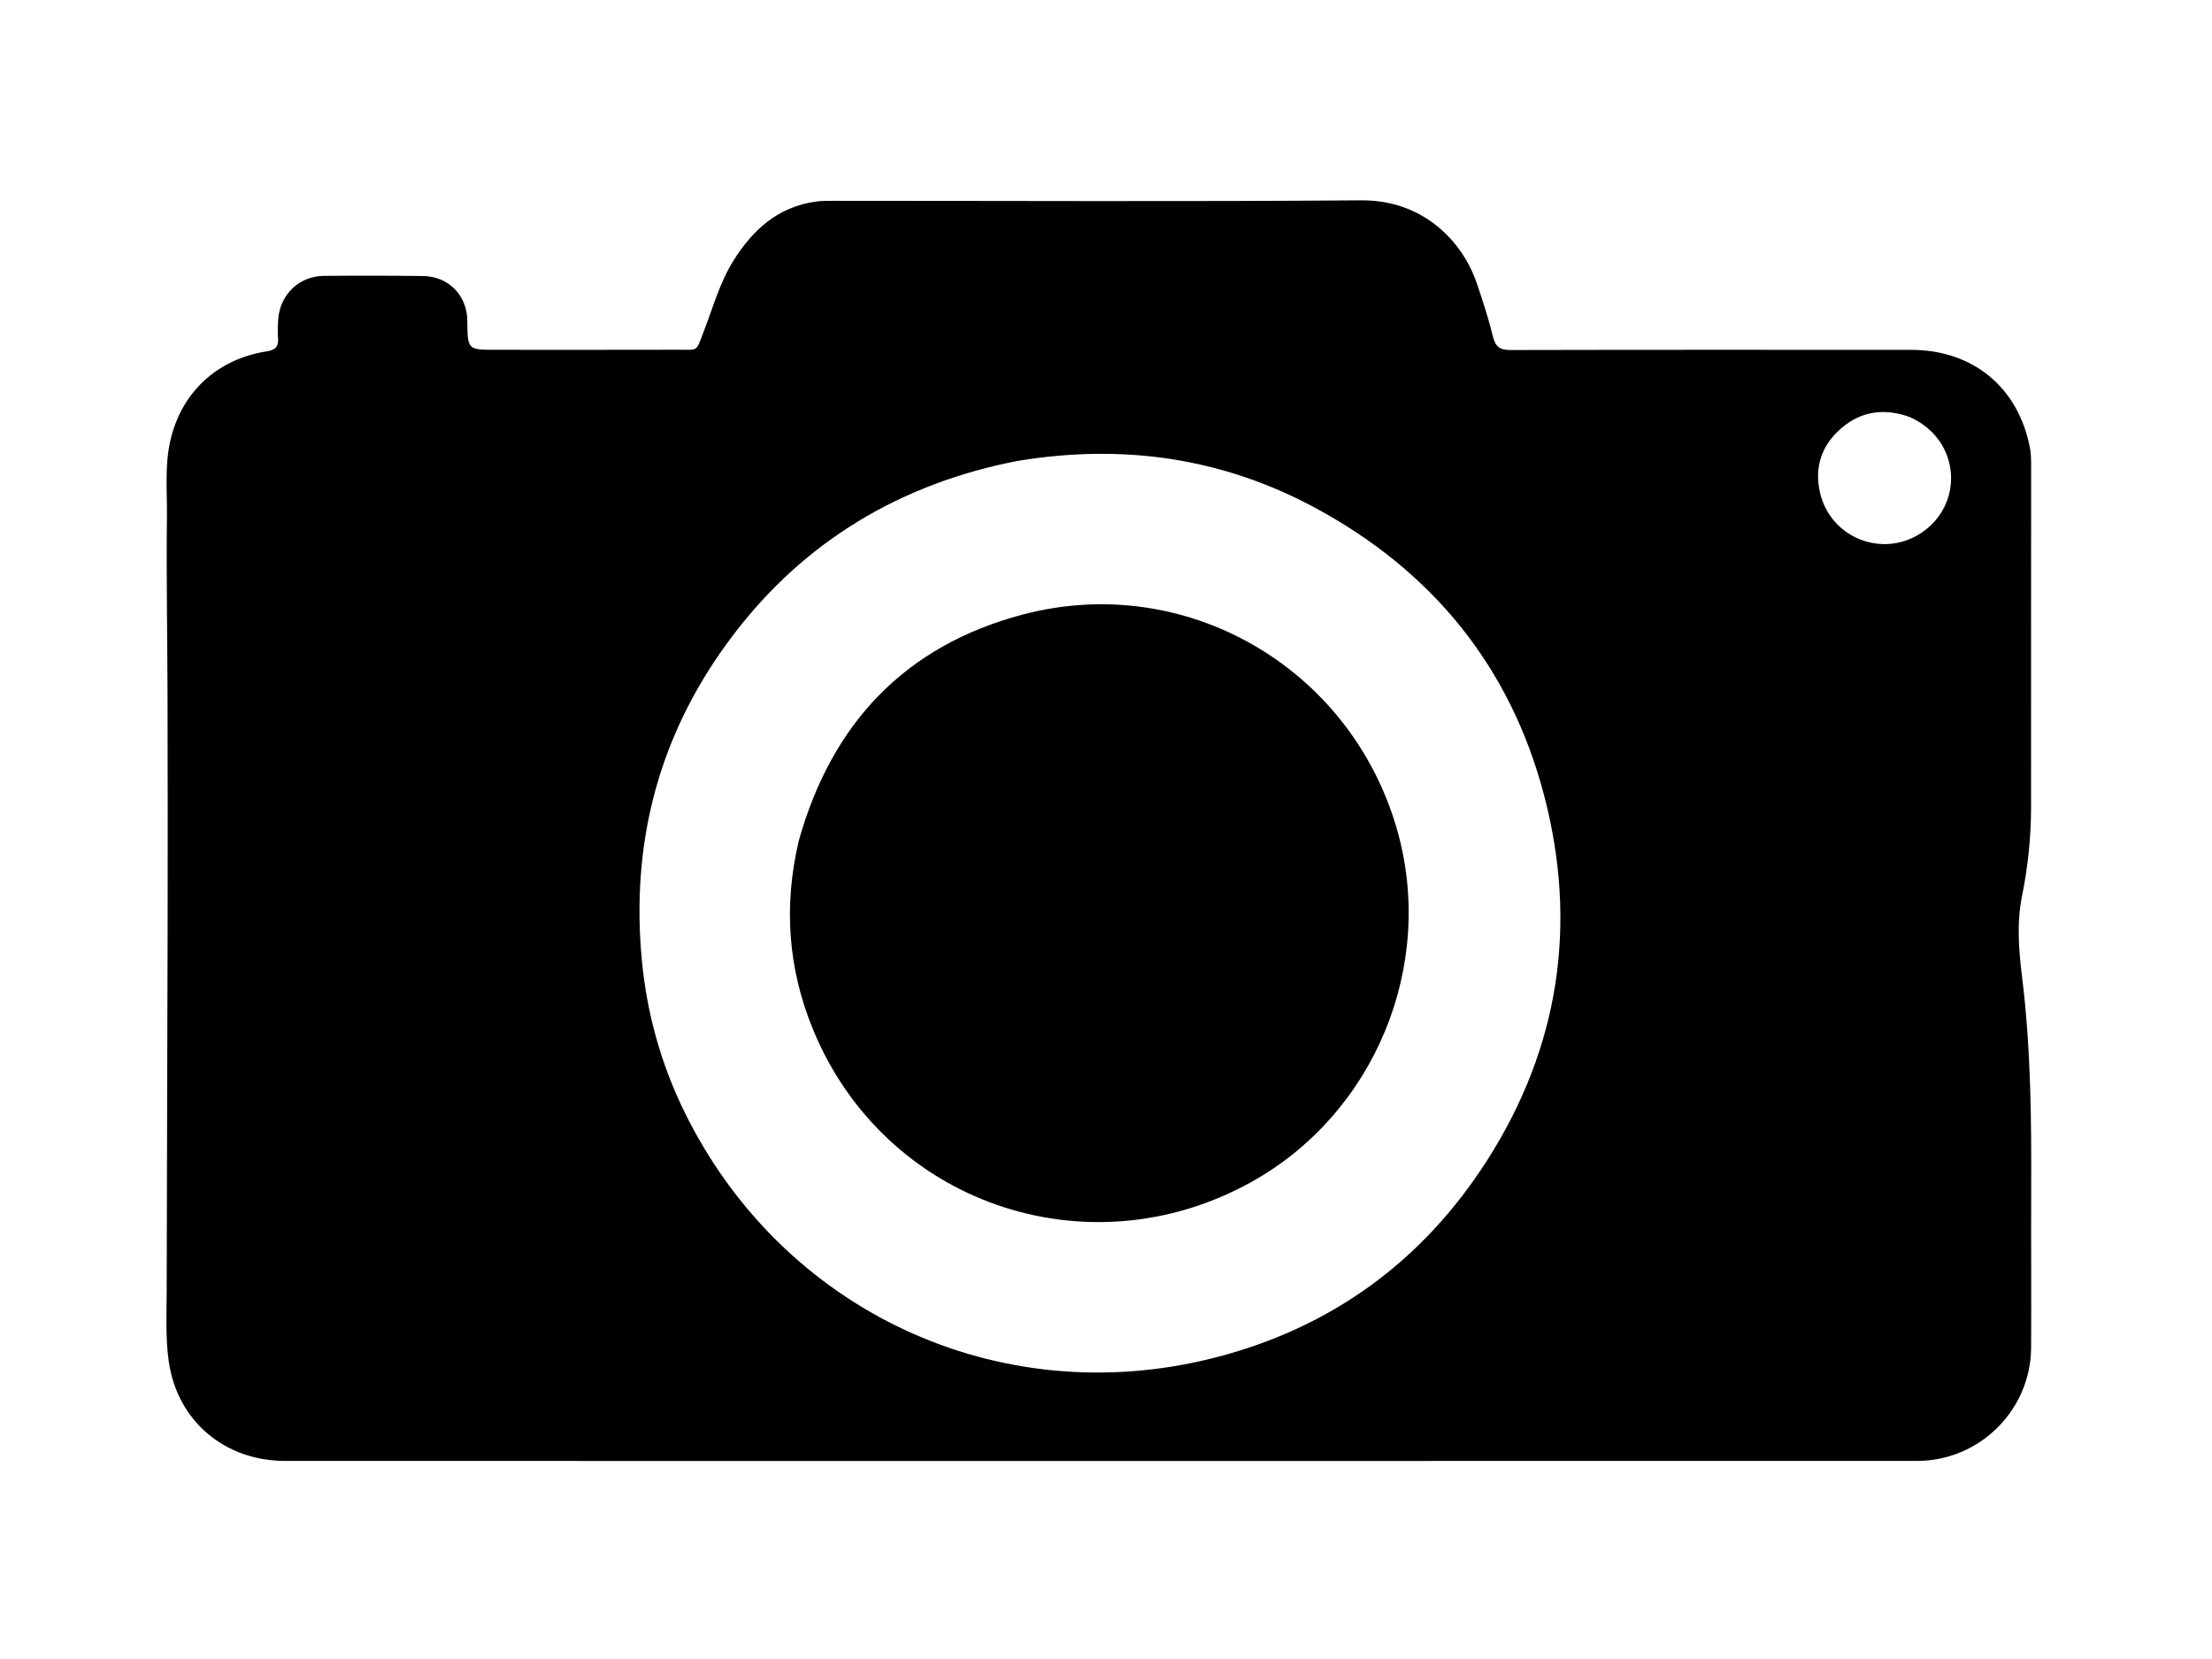 <svg version="1.1" id="Layer_1" xmlns="http://www.w3.org/2000/svg" xmlns:xlink="http://www.w3.org/1999/xlink" x="0px" y="0px"
	 width="100%" viewBox="0 0 1024 768" enable-background="new 0 0 1024 768" xml:space="preserve">
<path fill="#000000" opacity="1" stroke="none" 
	d="
M468,676.331 
	C355.67,676.325 243.841,676.335 132.012,676.309 
	C104.233,676.303 82.21,658.04 78.156,630.487 
	C76.544,619.528 77.149,608.207 77.164,597.051 
	C77.241,540.058 77.496,483.066 77.605,426.073 
	C77.671,391.075 77.635,356.076 77.551,321.077 
	C77.485,293.77 76.949,266.458 77.28,239.157 
	C77.419,227.71 76.239,216.104 78.674,204.787 
	C83.62,181.8 100.416,166.18 123.706,162.613 
	C127.363,162.053 129.005,160.491 128.717,156.715 
	C128.503,153.9 128.6,151.046 128.752,148.22 
	C129.375,136.642 138.294,127.83 149.865,127.719 
	C165.195,127.571 180.53,127.592 195.86,127.78 
	C207.68,127.925 216.249,136.776 216.338,148.492 
	C216.44,161.922 216.44,161.936 229.666,161.939 
	C257.665,161.945 285.664,161.975 313.663,161.908 
	C323.56,161.884 322.015,163.09 325.679,153.707 
	C329.972,142.712 333.035,131.183 339.31,121.032 
	C348.255,106.56 359.974,95.794 377.614,93.328 
	C380.076,92.984 382.597,92.963 385.09,92.963 
	C466.754,92.95 548.421,93.38 630.08,92.737 
	C659.257,92.507 677.166,112.233 683.547,130.839 
	C686.353,139.019 689.027,147.278 691.092,155.666 
	C692.259,160.405 694.205,162.053 699.19,162.04 
	C761.02,161.882 822.852,161.95 884.683,161.958 
	C913.274,161.962 934.326,179.255 939.701,207.267 
	C940.198,209.858 940.27,212.562 940.27,215.214 
	C940.274,267.879 940.187,320.544 940.243,373.209 
	C940.258,387.27 938.804,401.171 936.043,414.906 
	C933.501,427.55 934.567,440.096 936.119,452.655 
	C940.214,485.811 940.426,519.115 940.293,552.445 
	C940.198,576.277 940.4,600.111 940.257,623.942 
	C940.083,652.775 916.384,676.294 887.481,676.303 
	C747.82,676.348 608.16,676.329 468,676.331 
M470.856,213.41 
	C467.764,214.066 464.659,214.663 461.583,215.386 
	C407.686,228.071 364.65,257.09 333.209,302.531 
	C303.758,345.096 292.282,392.583 297.097,444.135 
	C299.399,468.785 305.881,492.236 316.691,514.384 
	C361.846,606.902 462.287,653.861 561.874,628.622 
	C616.1,614.879 658.646,583.921 688.647,536.832 
	C721.869,484.687 730.41,427.794 714.818,368.218 
	C699.21,308.584 662.936,264.195 608.69,235.011 
	C565.703,211.884 519.795,205.288 470.856,213.41 
M884.261,193.126 
	C872.73,188.914 861.896,190.097 852.478,198.168 
	C843.285,206.048 839.797,216.272 842.567,228.157 
	C847.419,248.977 871.313,258.468 889.136,246.875 
	C909.312,233.75 907.912,203.864 884.261,193.126 
z"/>
<path fill="#000000" opacity="1" stroke="none" 
	d="
M369.81,389.09 
	C385.084,334.732 419.118,298.853 473.462,284.493 
	C548.844,264.575 625.223,309.007 646.712,383.955 
	C664.791,447.008 636.328,515.677 578.986,547.35 
	C502.959,589.344 409.344,556.767 376.385,476.605 
	C364.791,448.407 362.653,419.248 369.81,389.09 
z"/>
</svg>